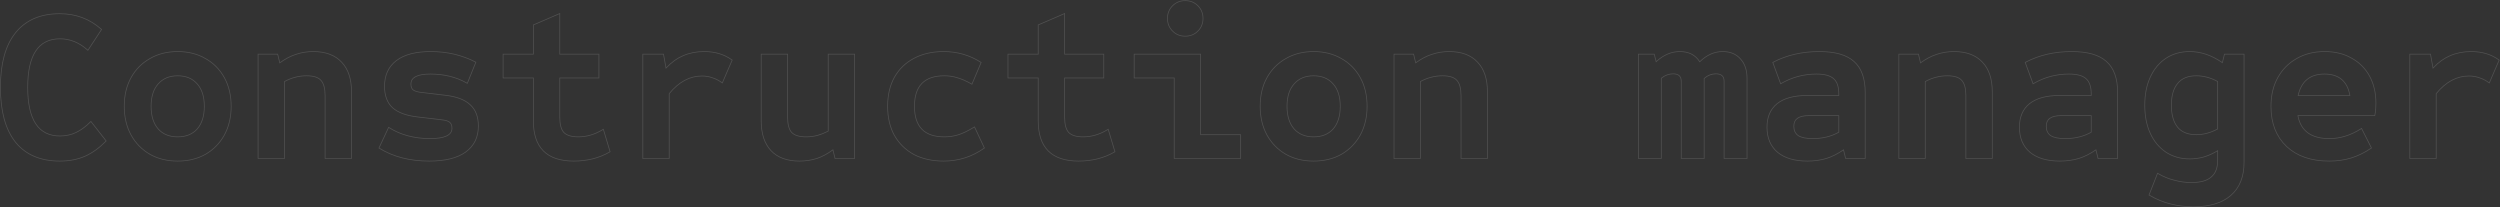 <svg width="3447" height="286" viewBox="0 0 3447 286" fill="none" xmlns="http://www.w3.org/2000/svg">
<rect x="0" y="0" width="3447" height="286" fill="#333333" stroke="none"/>
<path opacity="0.15" fill-rule="evenodd" clip-rule="evenodd" d="M3323.14 218H3358.54V128.9C3371.94 112.5 3387.14 104.3 3404.14 104.3C3409.34 104.3 3414.14 105.1 3418.54 106.7C3422.85 108.011 3427.08 110.113 3431.21 113.006C3431.49 113.2 3431.77 113.398 3432.04 113.6L3445.24 83C3434.64 75.4 3422.04 71.6 3407.44 71.6C3396.64 71.6 3386.94 73.5 3378.34 77.3C3370.07 80.763 3362.35 86.354 3355.19 94.073C3354.91 94.379 3354.63 94.687 3354.34 95L3350.74 75.2H3323.14V218ZM3354.97 92.847L3351.58 74.2H3322.14V219H3359.54V129.257C3372.75 113.212 3387.61 105.3 3404.14 105.3C3409.24 105.3 3413.92 106.083 3418.2 107.639L3418.23 107.649L3418.25 107.656C3422.73 109.02 3427.13 111.265 3431.46 114.408L3432.47 115.144L3446.48 82.656L3445.83 82.187C3435.04 74.451 3422.23 70.6 3407.44 70.6C3396.53 70.6 3386.69 72.52 3377.95 76.381C3369.72 79.826 3362.07 85.325 3354.97 92.847Z" fill="white"/>
<path opacity="0.15" fill-rule="evenodd" clip-rule="evenodd" d="M3153.02 201.5C3167.22 214.9 3186.72 221.6 3211.52 221.6C3222.32 221.6 3232.32 220.2 3241.52 217.4C3250.72 214.6 3259.92 210.1 3269.12 203.9L3255.92 177.8C3255.64 177.98 3255.36 178.159 3255.07 178.337C3240.94 187.179 3226.53 191.6 3211.82 191.6C3186.62 191.6 3171.98 181.033 3167.91 159.9C3167.84 159.569 3167.78 159.236 3167.72 158.9H3273.92C3274.52 155.9 3274.92 153.1 3275.12 150.5C3275.32 147.7 3275.42 145 3275.42 142.4C3275.42 128.2 3272.52 115.8 3266.72 105.2C3260.92 94.6 3252.72 86.4 3242.12 80.6C3231.72 74.6 3219.42 71.6 3205.22 71.6C3190.62 71.6 3177.82 74.8 3166.82 81.2C3155.82 87.4 3147.22 96.1 3141.02 107.3C3134.82 118.5 3131.72 131.6 3131.72 146.6C3131.72 169.8 3138.82 188.1 3153.02 201.5ZM3166.33 80.329C3155.17 86.621 3146.44 95.456 3140.15 106.815C3133.85 118.187 3130.72 131.459 3130.72 146.6C3130.72 170.019 3137.9 188.603 3152.34 202.227C3166.77 215.846 3186.54 222.6 3211.52 222.6C3222.41 222.6 3232.51 221.188 3241.81 218.356C3251.12 215.523 3260.41 210.976 3269.68 204.729L3270.41 204.236L3256.32 176.362L3255.38 176.957C3241.12 186.069 3226.61 190.6 3211.82 190.6C3199.15 190.6 3189.31 187.902 3182.19 182.621C3175.35 177.549 3170.91 170.011 3168.92 159.9H3274.74L3274.9 159.096C3275.51 156.063 3275.92 153.223 3276.12 150.576L3276.12 150.571C3276.32 147.749 3276.42 145.025 3276.42 142.4C3276.42 128.061 3273.49 115.491 3267.6 104.72C3261.71 93.956 3253.38 85.62 3242.61 79.728C3232.04 73.629 3219.56 70.6 3205.22 70.6C3190.48 70.6 3177.5 73.832 3166.33 80.329ZM3168.02 132.2C3168.1 131.864 3168.17 131.53 3168.25 131.2C3172.83 111.466 3185.06 101.6 3204.92 101.6C3224.99 101.6 3236.83 111.466 3240.45 131.2C3240.51 131.53 3240.57 131.864 3240.62 132.2H3168.02ZM3169.27 131.2H3239.43C3237.67 121.746 3234 114.722 3228.5 110.009C3222.78 105.106 3214.96 102.6 3204.92 102.6C3194.99 102.6 3187.11 105.104 3181.19 110.019C3175.5 114.738 3171.5 121.763 3169.27 131.2Z" fill="white"/>
<path opacity="0.15" fill-rule="evenodd" clip-rule="evenodd" d="M2992.8 280.7C3002.8 283.3 3013.2 284.6 3024 284.6C3046.6 284.6 3063.8 279.4 3075.6 269C3087.6 258.6 3093.6 243.5 3093.6 223.7V75.2H3067.5L3064.5 87.2C3064.21 86.994 3063.91 86.79 3063.62 86.589C3049.1 76.596 3034.29 71.6 3019.2 71.6C3006.8 71.6 2995.9 74.7 2986.5 80.9C2977.3 87.1 2970.2 95.7 2965.2 106.7C2960.2 117.7 2957.7 130.5 2957.7 145.1C2957.7 159.7 2960.2 172.5 2965.2 183.5C2970.2 194.5 2977.3 203.1 2986.5 209.3C2995.9 215.5 3006.8 218.6 3019.2 218.6C3025.8 218.6 3032.3 217.7 3038.7 215.9C3044.96 214.004 3051.12 211.209 3057.2 207.516C3057.53 207.313 3057.87 207.108 3058.2 206.9V221.3C3058.2 231.7 3055.2 239.4 3049.2 244.4C3043.4 249.6 3034.2 252.2 3021.6 252.2C3013.6 252.2 3005.6 251.1 2997.6 248.9C2989.93 246.982 2982.72 244.054 2975.97 240.116C2975.68 239.945 2975.39 239.773 2975.1 239.6L2963.7 268.7C2973.3 274.3 2983 278.3 2992.8 280.7ZM2992.56 281.67C2982.66 279.244 2972.87 275.206 2963.2 269.563L2962.46 269.132L2974.6 238.134L2975.61 238.742C2982.53 242.891 2989.94 245.953 2997.84 247.929L2997.85 247.932L2997.86 247.935C3005.78 250.113 3013.69 251.2 3021.6 251.2C3034.1 251.2 3043 248.615 3048.53 243.655L3048.55 243.643L3048.56 243.631C3054.26 238.88 3057.2 231.508 3057.2 221.3V208.684C3051.22 212.262 3045.15 214.988 3038.99 216.857L3038.98 216.86L3038.97 216.862C3032.48 218.687 3025.89 219.6 3019.2 219.6C3006.62 219.6 2995.53 216.453 2985.95 210.134L2985.94 210.129C2976.57 203.816 2969.36 195.066 2964.29 183.913C2959.22 172.759 2956.7 159.813 2956.7 145.1C2956.7 130.386 2959.22 117.44 2964.29 106.286C2969.36 95.133 2976.57 86.383 2985.94 80.07L2985.95 80.065C2995.53 73.746 3006.62 70.6 3019.2 70.6C3034.42 70.6 3049.32 75.607 3063.88 85.554L3066.72 74.2H3094.6V223.7C3094.6 243.709 3088.53 259.115 3076.26 269.75C3064.21 280.369 3046.74 285.6 3024 285.6C3013.12 285.6 3002.64 284.29 2992.56 281.67ZM3058.2 178.1C3048.4 183.5 3038.4 186.2 3028.2 186.2C3016.6 186.2 3007.9 182.7 3002.1 175.7C2996.3 168.5 2993.4 158.3 2993.4 145.1C2993.4 131.9 2996.3 121.8 3002.1 114.8C3007.9 107.6 3016.6 104 3028.2 104C3038.4 104 3048.4 106.7 3058.2 112.1V178.1ZM3057.2 177.506C3047.7 182.644 3038.04 185.2 3028.2 185.2C3016.81 185.2 3008.44 181.774 3002.88 175.069C2997.27 168.11 2994.4 158.165 2994.4 145.1C2994.4 132.03 2997.27 122.193 3002.87 115.438L3002.88 115.427C3008.44 108.521 3016.82 105 3028.2 105C3038.04 105 3047.7 107.555 3057.2 112.693V177.506Z" fill="white"/>
<path opacity="0.15" fill-rule="evenodd" clip-rule="evenodd" d="M2799.27 209.6C2809.07 217.6 2822.68 221.6 2840.07 221.6C2849.48 221.6 2858.18 220.4 2866.18 218C2874.07 215.497 2881.78 211.605 2889.3 206.323C2889.59 206.117 2889.88 205.909 2890.18 205.7L2893.18 218H2919.27V127.4C2919.27 108.2 2914.18 94.1 2903.98 85.1C2893.98 76.1 2878.18 71.6 2856.57 71.6C2832.77 71.6 2811.57 76.5 2792.98 86.3L2803.48 114.8C2803.77 114.63 2804.06 114.462 2804.35 114.296C2819.31 105.832 2835.41 101.6 2852.68 101.6C2863.88 101.6 2871.88 103.8 2876.68 108.2C2881.48 112.4 2883.88 119.5 2883.88 129.5V132.2H2839.18C2821.57 132.2 2808.07 135.9 2798.68 143.3C2789.48 150.7 2784.88 161.4 2784.88 175.4C2784.88 190 2789.68 201.4 2799.27 209.6ZM2882.88 131.2H2839.18C2821.45 131.2 2807.7 134.923 2798.06 142.514L2798.05 142.52C2788.57 150.146 2783.88 161.159 2783.88 175.4C2783.88 190.241 2788.77 201.939 2798.63 210.36L2798.63 210.367L2798.64 210.374C2808.68 218.566 2822.53 222.6 2840.07 222.6C2849.56 222.6 2858.36 221.389 2866.46 218.957L2866.47 218.955L2866.48 218.953C2874.36 216.452 2882.06 212.586 2889.55 207.365L2892.39 219H2920.27V127.4C2920.27 108.036 2915.13 93.61 2904.64 84.352C2894.37 75.115 2878.28 70.6 2856.57 70.6C2832.63 70.6 2811.27 75.53 2792.51 85.415L2791.73 85.823L2802.95 116.26L2803.98 115.665C2819.02 106.953 2835.25 102.6 2852.68 102.6C2863.79 102.6 2871.48 104.792 2876 108.937L2876.01 108.945L2876.02 108.952C2880.5 112.877 2882.88 119.626 2882.88 129.5V131.2ZM2883.88 182.6C2873.27 188.6 2861.18 191.6 2847.57 191.6C2838.38 191.6 2831.57 190.2 2827.18 187.4C2822.98 184.4 2820.88 180 2820.88 174.2C2820.88 169 2822.57 165.2 2825.98 162.8C2829.38 160.2 2834.88 158.9 2842.48 158.9H2883.88V182.6ZM2882.88 182.014C2872.56 187.73 2860.81 190.6 2847.57 190.6C2838.46 190.6 2831.89 189.207 2827.74 186.571C2823.85 183.784 2821.88 179.713 2821.88 174.2C2821.88 169.234 2823.48 165.782 2826.55 163.617L2826.57 163.606L2826.58 163.594C2829.72 161.197 2834.94 159.9 2842.48 159.9H2882.88V182.014Z" fill="white"/>
<path opacity="0.15" fill-rule="evenodd" clip-rule="evenodd" d="M2618.65 218H2654.05V112.1C2659.25 109.3 2664.25 107.3 2669.05 106.1C2674.05 104.7 2679.35 104 2684.95 104C2694.55 104 2701.25 106.1 2705.05 110.3C2709.05 114.5 2711.05 121.7 2711.05 131.9V218H2746.45V126.5C2746.45 108.9 2741.95 95.4 2732.95 86C2723.95 76.4 2711.05 71.6 2694.25 71.6C2685.85 71.6 2677.85 72.9 2670.25 75.5C2663.14 77.808 2655.93 81.595 2648.63 86.862C2648.33 87.072 2648.04 87.285 2647.75 87.5L2644.75 75.2H2618.65V218ZM2648.37 85.815L2645.54 74.2H2617.65V219H2655.05V112.699C2660 110.079 2664.75 108.206 2669.29 107.07L2669.31 107.066L2669.32 107.063C2674.23 105.689 2679.44 105 2684.95 105C2694.46 105 2700.8 107.087 2704.31 110.971L2704.32 110.98L2704.33 110.989C2708.06 114.905 2710.05 121.778 2710.05 131.9V219H2747.45V126.5C2747.45 108.739 2742.91 94.959 2733.68 85.316C2724.44 75.462 2711.25 70.6 2694.25 70.6C2685.75 70.6 2677.64 71.915 2669.94 74.551C2662.81 76.862 2655.63 80.623 2648.37 85.815Z" fill="white"/>
<path opacity="0.15" fill-rule="evenodd" clip-rule="evenodd" d="M2451.23 209.6C2461.03 217.6 2474.63 221.6 2492.03 221.6C2501.43 221.6 2510.13 220.4 2518.13 218C2526.02 215.497 2533.73 211.605 2541.25 206.323C2541.54 206.117 2541.84 205.909 2542.13 205.7L2545.13 218H2571.23V127.4C2571.23 108.2 2566.13 94.1 2555.93 85.1C2545.93 76.1 2530.13 71.6 2508.53 71.6C2484.73 71.6 2463.53 76.5 2444.93 86.3L2455.43 114.8C2455.72 114.63 2456.01 114.462 2456.31 114.296C2471.26 105.832 2487.37 101.6 2504.63 101.6C2515.83 101.6 2523.83 103.8 2528.63 108.2C2533.43 112.4 2535.83 119.5 2535.83 129.5V132.2H2491.13C2473.53 132.2 2460.03 135.9 2450.63 143.3C2441.43 150.7 2436.83 161.4 2436.83 175.4C2436.83 190 2441.63 201.4 2451.23 209.6ZM2534.83 131.2H2491.13C2473.41 131.2 2459.65 134.923 2450.01 142.514L2450 142.52C2440.52 150.146 2435.83 161.159 2435.83 175.4C2435.83 190.241 2440.72 201.939 2450.58 210.36L2450.59 210.367L2450.6 210.374C2460.63 218.566 2474.48 222.6 2492.03 222.6C2501.51 222.6 2510.31 221.389 2518.42 218.957L2518.42 218.955L2518.43 218.953C2526.32 216.452 2534.01 212.586 2541.5 207.365L2544.34 219H2572.23V127.4C2572.23 108.036 2567.08 93.61 2556.59 84.352C2546.33 75.115 2530.23 70.6 2508.53 70.6C2484.59 70.6 2463.22 75.53 2444.46 85.415L2443.69 85.823L2454.9 116.26L2455.93 115.665C2470.98 106.953 2487.2 102.6 2504.63 102.6C2515.74 102.6 2523.43 104.792 2527.95 108.937L2527.96 108.945L2527.97 108.952C2532.45 112.877 2534.83 119.626 2534.83 129.5V131.2ZM2535.83 182.6C2525.23 188.6 2513.13 191.6 2499.53 191.6C2490.33 191.6 2483.53 190.2 2479.13 187.4C2474.93 184.4 2472.83 180 2472.83 174.2C2472.83 169 2474.53 165.2 2477.93 162.8C2481.33 160.2 2486.83 158.9 2494.43 158.9H2535.83V182.6ZM2534.83 182.014C2524.52 187.73 2512.76 190.6 2499.53 190.6C2490.41 190.6 2483.85 189.207 2479.69 186.571C2475.8 183.784 2473.83 179.713 2473.83 174.2C2473.83 169.234 2475.44 165.782 2478.5 163.617L2478.52 163.606L2478.54 163.594C2481.67 161.197 2486.9 159.9 2494.43 159.9H2534.83V182.014Z" fill="white"/>
<path opacity="0.15" fill-rule="evenodd" clip-rule="evenodd" d="M2259.5 218H2290.1V107.6C2295.3 103.4 2300.9 101.3 2306.9 101.3C2314.7 101.3 2318.6 104.9 2318.6 112.1V218H2349.2V107.9C2354.2 103.5 2359.8 101.3 2366 101.3C2373.8 101.3 2377.7 104.9 2377.7 112.1V218H2408.3V107.9C2408.3 96.7 2405.3 87.9 2399.3 81.5C2393.5 74.9 2385.5 71.6 2375.3 71.6C2364 71.6 2353.64 76.159 2344.24 85.279C2343.99 85.516 2343.75 85.756 2343.5 86C2343.33 85.705 2343.15 85.415 2342.96 85.129C2337.14 76.109 2328.22 71.6 2316.2 71.6C2304.73 71.6 2294.01 76.141 2284.04 85.224C2283.76 85.479 2283.48 85.738 2283.2 86L2280.5 75.2H2259.5V218ZM2283.77 84.124L2281.28 74.2H2258.5V219H2291.1V108.081C2296.04 104.207 2301.3 102.3 2306.9 102.3C2310.67 102.3 2313.31 103.17 2315 104.734C2316.68 106.285 2317.6 108.675 2317.6 112.1V219H2350.2V108.356C2354.95 104.301 2360.2 102.3 2366 102.3C2369.77 102.3 2372.41 103.17 2374.1 104.734C2375.78 106.285 2376.7 108.675 2376.7 112.1V219H2409.3V107.9C2409.3 96.526 2406.26 87.461 2400.05 80.829C2394.03 73.984 2385.74 70.6 2375.3 70.6C2363.76 70.6 2353.21 75.243 2343.69 84.416C2337.66 75.193 2328.45 70.6 2316.2 70.6C2304.59 70.6 2293.77 75.144 2283.77 84.124Z" fill="white"/>
<path opacity="0.15" fill-rule="evenodd" clip-rule="evenodd" d="M1922.56 218H1957.96V112.1C1963.16 109.3 1968.16 107.3 1972.96 106.1C1977.96 104.7 1983.26 104 1988.86 104C1998.46 104 2005.16 106.1 2008.96 110.3C2012.96 114.5 2014.96 121.7 2014.96 131.9V218H2050.36V126.5C2050.36 108.9 2045.86 95.4 2036.86 86C2027.86 76.4 2014.96 71.6 1998.16 71.6C1989.76 71.6 1981.76 72.9 1974.16 75.5C1967.04 77.808 1959.83 81.595 1952.53 86.862C1952.24 87.072 1951.95 87.285 1951.66 87.5L1948.66 75.2H1922.56V218ZM1952.28 85.815L1949.44 74.2H1921.56V219H1958.96V112.699C1963.91 110.079 1968.66 108.206 1973.2 107.07L1973.21 107.066L1973.23 107.063C1978.13 105.689 1983.34 105 1988.86 105C1998.36 105 2004.7 107.087 2008.22 110.971L2008.23 110.98L2008.23 110.989C2011.96 114.905 2013.96 121.778 2013.96 131.9V219H2051.36V126.5C2051.36 108.739 2046.82 94.959 2037.59 85.316C2028.35 75.462 2015.15 70.6 1998.16 70.6C1989.66 70.6 1981.55 71.915 1973.84 74.551C1966.72 76.862 1959.53 80.623 1952.28 85.815Z" fill="white"/>
<path opacity="0.15" fill-rule="evenodd" clip-rule="evenodd" d="M1773.14 212.3C1784.14 218.5 1796.84 221.6 1811.24 221.6C1825.64 221.6 1838.34 218.5 1849.34 212.3C1860.34 205.9 1868.94 197.1 1875.14 185.9C1881.34 174.5 1884.44 161.4 1884.44 146.6C1884.44 131.6 1881.34 118.5 1875.14 107.3C1868.94 96.1 1860.34 87.4 1849.34 81.2C1838.34 74.8 1825.64 71.6 1811.24 71.6C1796.84 71.6 1784.14 74.8 1773.14 81.2C1762.14 87.4 1753.54 96.1 1747.34 107.3C1741.14 118.5 1738.04 131.6 1738.04 146.6C1738.04 161.4 1741.14 174.5 1747.34 185.9C1753.54 197.1 1762.14 205.9 1773.14 212.3ZM1849.83 80.331C1838.66 73.834 1825.78 70.6 1811.24 70.6C1796.69 70.6 1783.81 73.834 1772.64 80.331C1761.48 86.623 1752.75 95.457 1746.46 106.815C1740.17 118.187 1737.04 131.459 1737.04 146.6C1737.04 161.543 1740.17 174.811 1746.46 186.377L1746.46 186.384C1752.75 197.741 1761.48 206.673 1772.63 213.164L1772.64 213.171C1783.81 219.467 1796.69 222.6 1811.24 222.6C1825.78 222.6 1838.66 219.467 1849.83 213.171L1849.84 213.164C1860.99 206.673 1869.72 197.741 1876.01 186.384L1876.01 186.377C1882.3 174.811 1885.44 161.543 1885.44 146.6C1885.44 131.459 1882.31 118.187 1876.01 106.815C1869.72 95.457 1860.99 86.623 1849.83 80.331ZM1838.54 178.1C1831.94 185.5 1822.84 189.2 1811.24 189.2C1799.64 189.2 1790.54 185.5 1783.94 178.1C1777.34 170.5 1774.04 160 1774.04 146.6C1774.04 133.2 1777.34 122.8 1783.94 115.4C1790.54 107.8 1799.64 104 1811.24 104C1822.84 104 1831.94 107.8 1838.54 115.4C1845.14 122.8 1848.44 133.2 1848.44 146.6C1848.44 160 1845.14 170.5 1838.54 178.1ZM1837.78 177.441C1831.41 184.587 1822.6 188.2 1811.24 188.2C1799.87 188.2 1791.06 184.587 1784.69 177.441C1778.29 170.076 1775.04 159.838 1775.04 146.6C1775.04 133.358 1778.29 123.226 1784.68 116.065L1784.69 116.055C1791.07 108.708 1799.88 105 1811.24 105C1822.59 105 1831.4 108.708 1837.78 116.055L1837.79 116.065C1844.18 123.226 1847.44 133.358 1847.44 146.6C1847.44 159.838 1844.18 170.077 1837.78 177.441Z" fill="white"/>
<path opacity="0.15" fill-rule="evenodd" clip-rule="evenodd" d="M1618.51 219V108H1563.31V74.2H1655.91V185.2H1711.11V219H1618.51ZM1654.91 186.2V75.2H1564.31V107H1619.51V218H1710.11V186.2H1654.91ZM1634.21 50.4C1627.16 50.4 1621.2 48.004 1616.4 43.208C1611.61 38.411 1609.21 32.452 1609.21 25.4C1609.21 18.349 1611.61 12.39 1616.4 7.593C1621.2 2.796 1627.16 0.4 1634.21 0.4C1641.26 0.4 1647.22 2.796 1652.02 7.593C1656.81 12.39 1659.21 18.349 1659.21 25.4C1659.21 32.452 1656.81 38.411 1652.02 43.208C1647.22 48.004 1641.26 50.4 1634.21 50.4ZM1617.11 42.5C1621.71 47.1 1627.41 49.4 1634.21 49.4C1641.01 49.4 1646.71 47.1 1651.31 42.5C1655.91 37.9 1658.21 32.2 1658.21 25.4C1658.21 18.6 1655.91 12.9 1651.31 8.3C1646.71 3.7 1641.01 1.4 1634.21 1.4C1627.41 1.4 1621.71 3.7 1617.11 8.3C1612.51 12.9 1610.21 18.6 1610.21 25.4C1610.21 32.2 1612.51 37.9 1617.11 42.5Z" fill="white"/>
<path opacity="0.15" fill-rule="evenodd" clip-rule="evenodd" d="M1431.99 166.7C1431.99 203.3 1450.39 221.6 1487.19 221.6C1505.79 221.6 1522.29 217.4 1536.69 209L1527.69 179C1527.39 179.181 1527.1 179.361 1526.8 179.537C1516.08 185.979 1504.97 189.2 1493.49 189.2C1483.89 189.2 1477.09 187.1 1473.09 182.9C1469.29 178.7 1467.39 171.5 1467.39 161.3V107H1521.39V75.2H1467.39V19.399L1431.99 34.7V75.2H1390.29V107H1431.99V166.7ZM1430.99 108H1389.29V74.2H1430.99V34.042L1468.39 17.878V74.2H1522.39V108H1468.39V161.3C1468.39 171.421 1470.28 178.299 1473.82 182.218C1477.54 186.118 1484 188.2 1493.49 188.2C1505.08 188.2 1516.3 184.861 1527.16 178.149L1528.27 177.463L1537.87 209.467L1537.19 209.863C1522.62 218.363 1505.94 222.6 1487.19 222.6C1468.63 222.6 1454.54 217.986 1445.08 208.584C1435.63 199.18 1430.99 185.155 1430.99 166.7V108Z" fill="white"/>
<path opacity="0.15" fill-rule="evenodd" clip-rule="evenodd" d="M1260.36 212.6C1271.96 218.6 1285.56 221.6 1301.16 221.6C1321.56 221.6 1340.06 215.7 1356.66 203.9L1343.46 175.7C1343.18 175.875 1342.89 176.049 1342.6 176.221C1334.76 180.944 1327.85 184.27 1321.86 186.2C1315.66 188.2 1309.06 189.2 1302.06 189.2C1274.26 189.2 1260.36 175 1260.36 146.6C1260.36 118.2 1274.26 104 1302.06 104C1308.46 104 1314.46 104.9 1320.06 106.7C1325.63 108.236 1331.94 110.972 1338.99 114.906C1339.28 115.068 1339.57 115.233 1339.86 115.4L1352.16 86.3C1336.76 76.5 1319.76 71.6 1301.16 71.6C1285.56 71.6 1271.96 74.7 1260.36 80.9C1248.96 86.9 1240.06 95.5 1233.66 106.7C1227.46 117.9 1224.36 131.2 1224.36 146.6C1224.36 162 1227.46 175.3 1233.66 186.5C1240.06 197.7 1248.96 206.4 1260.36 212.6ZM1259.9 80.015C1248.33 86.104 1239.29 94.839 1232.8 106.203L1232.79 106.215C1226.49 117.591 1223.36 131.064 1223.36 146.6C1223.36 162.135 1226.49 175.608 1232.79 186.984L1232.8 186.996C1239.29 198.358 1248.32 207.19 1259.89 213.478L1259.89 213.483L1259.9 213.488C1271.67 219.574 1285.43 222.6 1301.16 222.6C1321.77 222.6 1340.47 216.635 1357.24 204.715L1357.92 204.231L1343.9 174.265L1342.94 174.846C1334.78 179.822 1327.66 183.28 1321.56 185.248C1315.46 187.214 1308.97 188.2 1302.06 188.2C1288.32 188.2 1278.2 184.692 1271.5 177.85C1264.8 171.004 1261.36 160.651 1261.36 146.6C1261.36 132.548 1264.8 122.195 1271.5 115.349C1278.2 108.507 1288.32 105 1302.06 105C1308.37 105 1314.26 105.886 1319.76 107.652L1319.78 107.658L1319.8 107.664C1325.49 109.235 1332.01 112.095 1339.37 116.269L1340.35 116.824L1353.41 85.91L1352.7 85.456C1337.14 75.552 1319.95 70.6 1301.16 70.6C1285.43 70.6 1271.67 73.726 1259.9 80.015Z" fill="white"/>
<path opacity="0.15" fill-rule="evenodd" clip-rule="evenodd" d="M1063.54 207.5C1072.54 216.9 1085.44 221.6 1102.24 221.6C1110.64 221.6 1118.64 220.4 1126.24 218C1133.54 215.502 1140.75 211.619 1147.87 206.352C1148.16 206.137 1148.45 205.92 1148.74 205.7L1151.74 218H1177.84V75.2H1142.44V181.1C1137.44 183.7 1132.44 185.7 1127.44 187.1C1122.44 188.5 1117.14 189.2 1111.54 189.2C1101.94 189.2 1095.14 187.1 1091.14 182.9C1087.34 178.7 1085.44 171.5 1085.44 161.3V75.2H1050.04V166.7C1050.04 184.3 1054.54 197.9 1063.54 207.5ZM1091.88 182.221C1088.34 178.303 1086.44 171.424 1086.44 161.3V74.2H1049.04V166.7C1049.04 184.467 1053.59 198.343 1062.81 208.184L1062.82 208.192C1072.06 217.842 1085.25 222.6 1102.24 222.6C1110.74 222.6 1118.84 221.386 1126.54 218.954L1126.55 218.95L1126.56 218.946C1133.86 216.45 1141.05 212.598 1148.13 207.405L1150.96 219H1178.84V74.2H1141.44V180.491C1136.68 182.926 1131.92 184.807 1127.17 186.137C1122.27 187.511 1117.06 188.2 1111.54 188.2C1102.05 188.2 1095.6 186.119 1091.88 182.221Z" fill="white"/>
<path opacity="0.15" fill-rule="evenodd" clip-rule="evenodd" d="M886.816 218H922.216V128.9C935.616 112.5 950.816 104.3 967.816 104.3C973.016 104.3 977.816 105.1 982.216 106.7C986.527 108.011 990.749 110.113 994.884 113.006C995.162 113.2 995.439 113.398 995.716 113.6L1008.92 83C998.316 75.4 985.716 71.6 971.116 71.6C960.316 71.6 950.616 73.5 942.016 77.3C933.744 80.763 926.026 86.354 918.864 94.073C918.581 94.379 918.298 94.687 918.016 95L914.416 75.2H886.816V218ZM918.641 92.847L915.251 74.2H885.816V219H923.216V129.257C936.421 113.212 951.283 105.3 967.816 105.3C972.913 105.3 977.596 106.083 981.875 107.639L981.9 107.649L981.925 107.656C986.406 109.02 990.807 111.265 995.128 114.408L996.139 115.144L1010.15 82.656L1009.5 82.187C998.709 74.451 985.899 70.6 971.116 70.6C960.202 70.6 950.364 72.519 941.622 76.381C933.397 79.825 925.739 85.324 918.641 92.847Z" fill="white"/>
<path opacity="0.15" fill-rule="evenodd" clip-rule="evenodd" d="M735.893 166.7C735.893 203.3 754.293 221.6 791.093 221.6C809.693 221.6 826.193 217.4 840.593 209L831.593 179C831.299 179.181 831.005 179.361 830.711 179.537C819.984 185.979 808.878 189.2 797.393 189.2C787.793 189.2 780.993 187.1 776.993 182.9C773.193 178.7 771.293 171.5 771.293 161.3V107H825.293V75.2H771.293V19.399L735.893 34.7V75.2H694.193V107H735.893V166.7ZM734.893 108H693.193V74.2H734.893V34.042L772.293 17.878V74.2H826.293V108H772.293V161.3C772.293 171.422 774.188 178.301 777.726 182.219C781.447 186.118 787.903 188.2 797.393 188.2C808.99 188.2 820.21 184.861 831.068 178.149L832.177 177.463L841.778 209.467L841.097 209.863C826.527 218.363 809.849 222.6 791.093 222.6C772.541 222.6 758.442 217.986 748.988 208.584C739.533 199.18 734.893 185.155 734.893 166.7V108Z" fill="white"/>
<path opacity="0.15" fill-rule="evenodd" clip-rule="evenodd" d="M523.171 203.9C542.171 215.7 565.071 221.6 591.871 221.6C613.671 221.6 630.271 217.5 641.671 209.3C653.271 200.9 659.071 189.1 659.071 173.9C659.071 161.1 655.371 151.4 647.971 144.8C640.771 138 629.571 133.7 614.371 131.9L614.488 130.907C629.785 132.718 641.226 137.06 648.647 144.063C656.31 150.904 660.071 160.909 660.071 173.9C660.071 189.397 654.135 201.508 642.257 210.11L642.255 210.111C630.614 218.485 613.772 222.6 591.871 222.6C564.921 222.6 541.83 216.665 522.643 204.749L521.889 204.281L535.648 174.841L536.61 175.458C544.318 180.398 552.922 184.158 562.429 186.734C572.141 189.31 582.254 190.6 592.771 190.6C603.023 190.6 610.569 189.375 615.516 187.022C617.976 185.851 619.755 184.42 620.92 182.757C622.079 181.103 622.671 179.164 622.671 176.9C622.671 173.072 621.622 170.515 619.737 168.974C617.78 167.372 614.04 166.191 608.268 165.594L608.26 165.594L575.253 161.693L575.371 160.7L608.371 164.6C614.171 165.2 618.171 166.4 620.371 168.2C622.571 170 623.671 172.9 623.671 176.9C623.671 186.7 613.371 191.6 592.771 191.6C582.171 191.6 571.971 190.3 562.171 187.7C552.919 185.194 544.503 181.574 536.922 176.839C536.637 176.661 536.353 176.481 536.071 176.3L523.171 203.9ZM581.371 128L614.371 131.9L614.488 130.907L581.488 127.006L581.477 127.005C575.938 126.412 572.167 125.239 569.987 123.612C568.102 122.06 567.071 119.597 567.071 116C567.071 113.764 567.598 111.854 568.622 110.234C569.649 108.61 571.21 107.219 573.362 106.084C577.697 103.798 584.326 102.6 593.371 102.6C612.42 102.6 629.144 106.765 643.572 115.066L644.567 115.639L656.739 85.529L655.929 85.111C637.178 75.433 616.519 70.6 593.971 70.6C573.26 70.6 557.309 74.718 546.266 83.103C535.184 91.517 529.671 103.53 529.671 119C529.671 131.795 533.333 141.789 540.784 148.827L540.794 148.836L540.805 148.846C548.421 155.638 559.953 159.881 575.253 161.693L575.371 160.7C560.171 158.9 548.871 154.7 541.471 148.1C534.271 141.3 530.671 131.6 530.671 119C530.671 103.8 536.071 92.1 546.871 83.9C557.671 75.7 573.371 71.6 593.971 71.6C616.371 71.6 636.871 76.4 655.471 86L644.071 114.2C643.779 114.032 643.487 113.866 643.193 113.701C628.795 105.634 612.187 101.6 593.371 101.6C575.171 101.6 566.071 106.4 566.071 116C566.071 119.8 567.171 122.6 569.371 124.4C571.771 126.2 575.771 127.4 581.371 128Z" fill="white"/>
<path opacity="0.15" fill-rule="evenodd" clip-rule="evenodd" d="M356.348 218H391.748V112.1C396.948 109.3 401.948 107.3 406.748 106.1C411.748 104.7 417.048 104 422.648 104C432.248 104 438.948 106.1 442.748 110.3C446.748 114.5 448.748 121.7 448.748 131.9V218H484.148V126.5C484.148 108.9 479.648 95.4 470.648 86C461.648 76.4 448.748 71.6 431.948 71.6C423.548 71.6 415.548 72.9 407.948 75.5C400.831 77.808 393.623 81.595 386.322 86.862C386.03 87.073 385.739 87.285 385.448 87.5L382.448 75.2H356.348V218ZM386.066 85.815L383.233 74.2H355.348V219H392.748V112.699C397.698 110.079 402.445 108.206 406.99 107.07L407.004 107.066L407.017 107.063C411.923 105.689 417.132 105 422.648 105C432.152 105 438.493 107.087 442.006 110.971L442.015 110.98L442.024 110.989C445.753 114.905 447.748 121.778 447.748 131.9V219H485.148V126.5C485.148 108.736 480.604 94.954 471.372 85.311C462.135 75.46 448.94 70.6 431.948 70.6C423.445 70.6 415.338 71.915 407.632 74.551C400.509 76.862 393.321 80.623 386.066 85.815Z" fill="white"/>
<path opacity="0.15" fill-rule="evenodd" clip-rule="evenodd" d="M206.924 212.3C217.924 218.5 230.624 221.6 245.024 221.6C259.424 221.6 272.124 218.5 283.124 212.3C294.124 205.9 302.724 197.1 308.924 185.9C315.124 174.5 318.224 161.4 318.224 146.6C318.224 131.6 315.124 118.5 308.924 107.3C302.724 96.1 294.124 87.4 283.124 81.2C272.124 74.8 259.424 71.6 245.024 71.6C230.624 71.6 217.924 74.8 206.924 81.2C195.924 87.4 187.324 96.1 181.124 107.3C174.924 118.5 171.824 131.6 171.824 146.6C171.824 161.4 174.924 174.5 181.124 185.9C187.324 197.1 195.924 205.9 206.924 212.3ZM272.324 178.1C265.724 185.5 256.624 189.2 245.024 189.2C233.424 189.2 224.324 185.5 217.724 178.1C211.124 170.5 207.824 160 207.824 146.6C207.824 133.2 211.124 122.8 217.724 115.4C224.324 107.8 233.424 104 245.024 104C256.624 104 265.724 107.8 272.324 115.4C278.924 122.8 282.224 133.2 282.224 146.6C282.224 160 278.924 170.5 272.324 178.1ZM271.574 177.439C265.196 184.586 256.39 188.2 245.024 188.2C233.659 188.2 224.852 184.586 218.475 177.439C212.082 170.074 208.824 159.836 208.824 146.6C208.824 133.358 212.084 123.226 218.471 116.065L218.479 116.055C224.859 108.708 233.665 105 245.024 105C256.384 105 265.189 108.708 271.569 116.055L271.578 116.065C277.965 123.226 281.224 133.358 281.224 146.6C281.224 159.836 277.967 170.074 271.574 177.439ZM206.433 213.171L206.421 213.164C195.264 206.673 186.536 197.741 180.249 186.384L180.246 186.377C173.955 174.811 170.824 161.543 170.824 146.6C170.824 131.459 173.954 118.187 180.249 106.815C186.537 95.457 195.267 86.624 206.428 80.332C217.598 73.834 230.474 70.6 245.024 70.6C259.574 70.6 272.45 73.834 283.621 80.332C294.782 86.624 303.512 95.457 309.799 106.815C316.094 118.187 319.224 131.459 319.224 146.6C319.224 161.543 316.093 174.811 309.803 186.377L309.799 186.384C303.512 197.741 294.784 206.673 283.627 213.164L283.615 213.171C272.445 219.467 259.572 222.6 245.024 222.6C230.477 222.6 217.603 219.467 206.433 213.171Z" fill="white"/>
<path opacity="0.15" fill-rule="evenodd" clip-rule="evenodd" d="M21.8 195.8C35.8 213 56 221.6 82.4 221.6C95.4 221.6 106.9 219.4 116.9 215C126.9 210.6 136.5 203.7 145.7 194.3L125.3 168.2C125.061 168.439 124.823 168.675 124.584 168.909C118.023 175.349 111.461 180.113 104.9 183.2C98.1 186.4 90.7 188 82.7 188C52.7 188 37.7 165.5 37.7 120.5C37.7 75.5 52.7 53 82.7 53C96.396 53 108.944 57.977 120.343 67.931C120.596 68.152 120.848 68.375 121.1 68.6L139.4 40.7C123.4 26.5 104.4 19.4 82.4 19.4C56 19.4 35.8 28.1 21.8 45.5C8 62.7 1.1 87.7 1.1 120.5C1.1 153.3 8 178.4 21.8 195.8ZM21.024 196.432L21.016 196.422C7.023 178.778 0.1 153.422 0.1 120.5C0.1 87.579 7.022 62.32 21.02 44.875L21.02 44.873C35.246 27.194 55.758 18.4 82.4 18.4C104.637 18.4 123.875 25.585 140.063 39.953L140.71 40.526L121.298 70.121L120.432 69.345C108.993 59.09 96.425 54 82.7 54C67.991 54 57.074 59.492 49.782 70.43C42.442 81.439 38.7 98.08 38.7 120.5C38.7 142.921 42.442 159.561 49.782 170.571C57.074 181.508 67.991 187 82.7 187C90.562 187 97.816 185.429 104.474 182.296C111.145 179.156 117.852 174.233 124.593 167.493L125.392 166.694L147.027 194.374L146.414 195C137.143 204.473 127.44 211.455 117.302 215.916C107.154 220.381 95.512 222.6 82.4 222.6C55.762 222.6 35.251 213.91 21.024 196.432Z" fill="white"/>
</svg>
